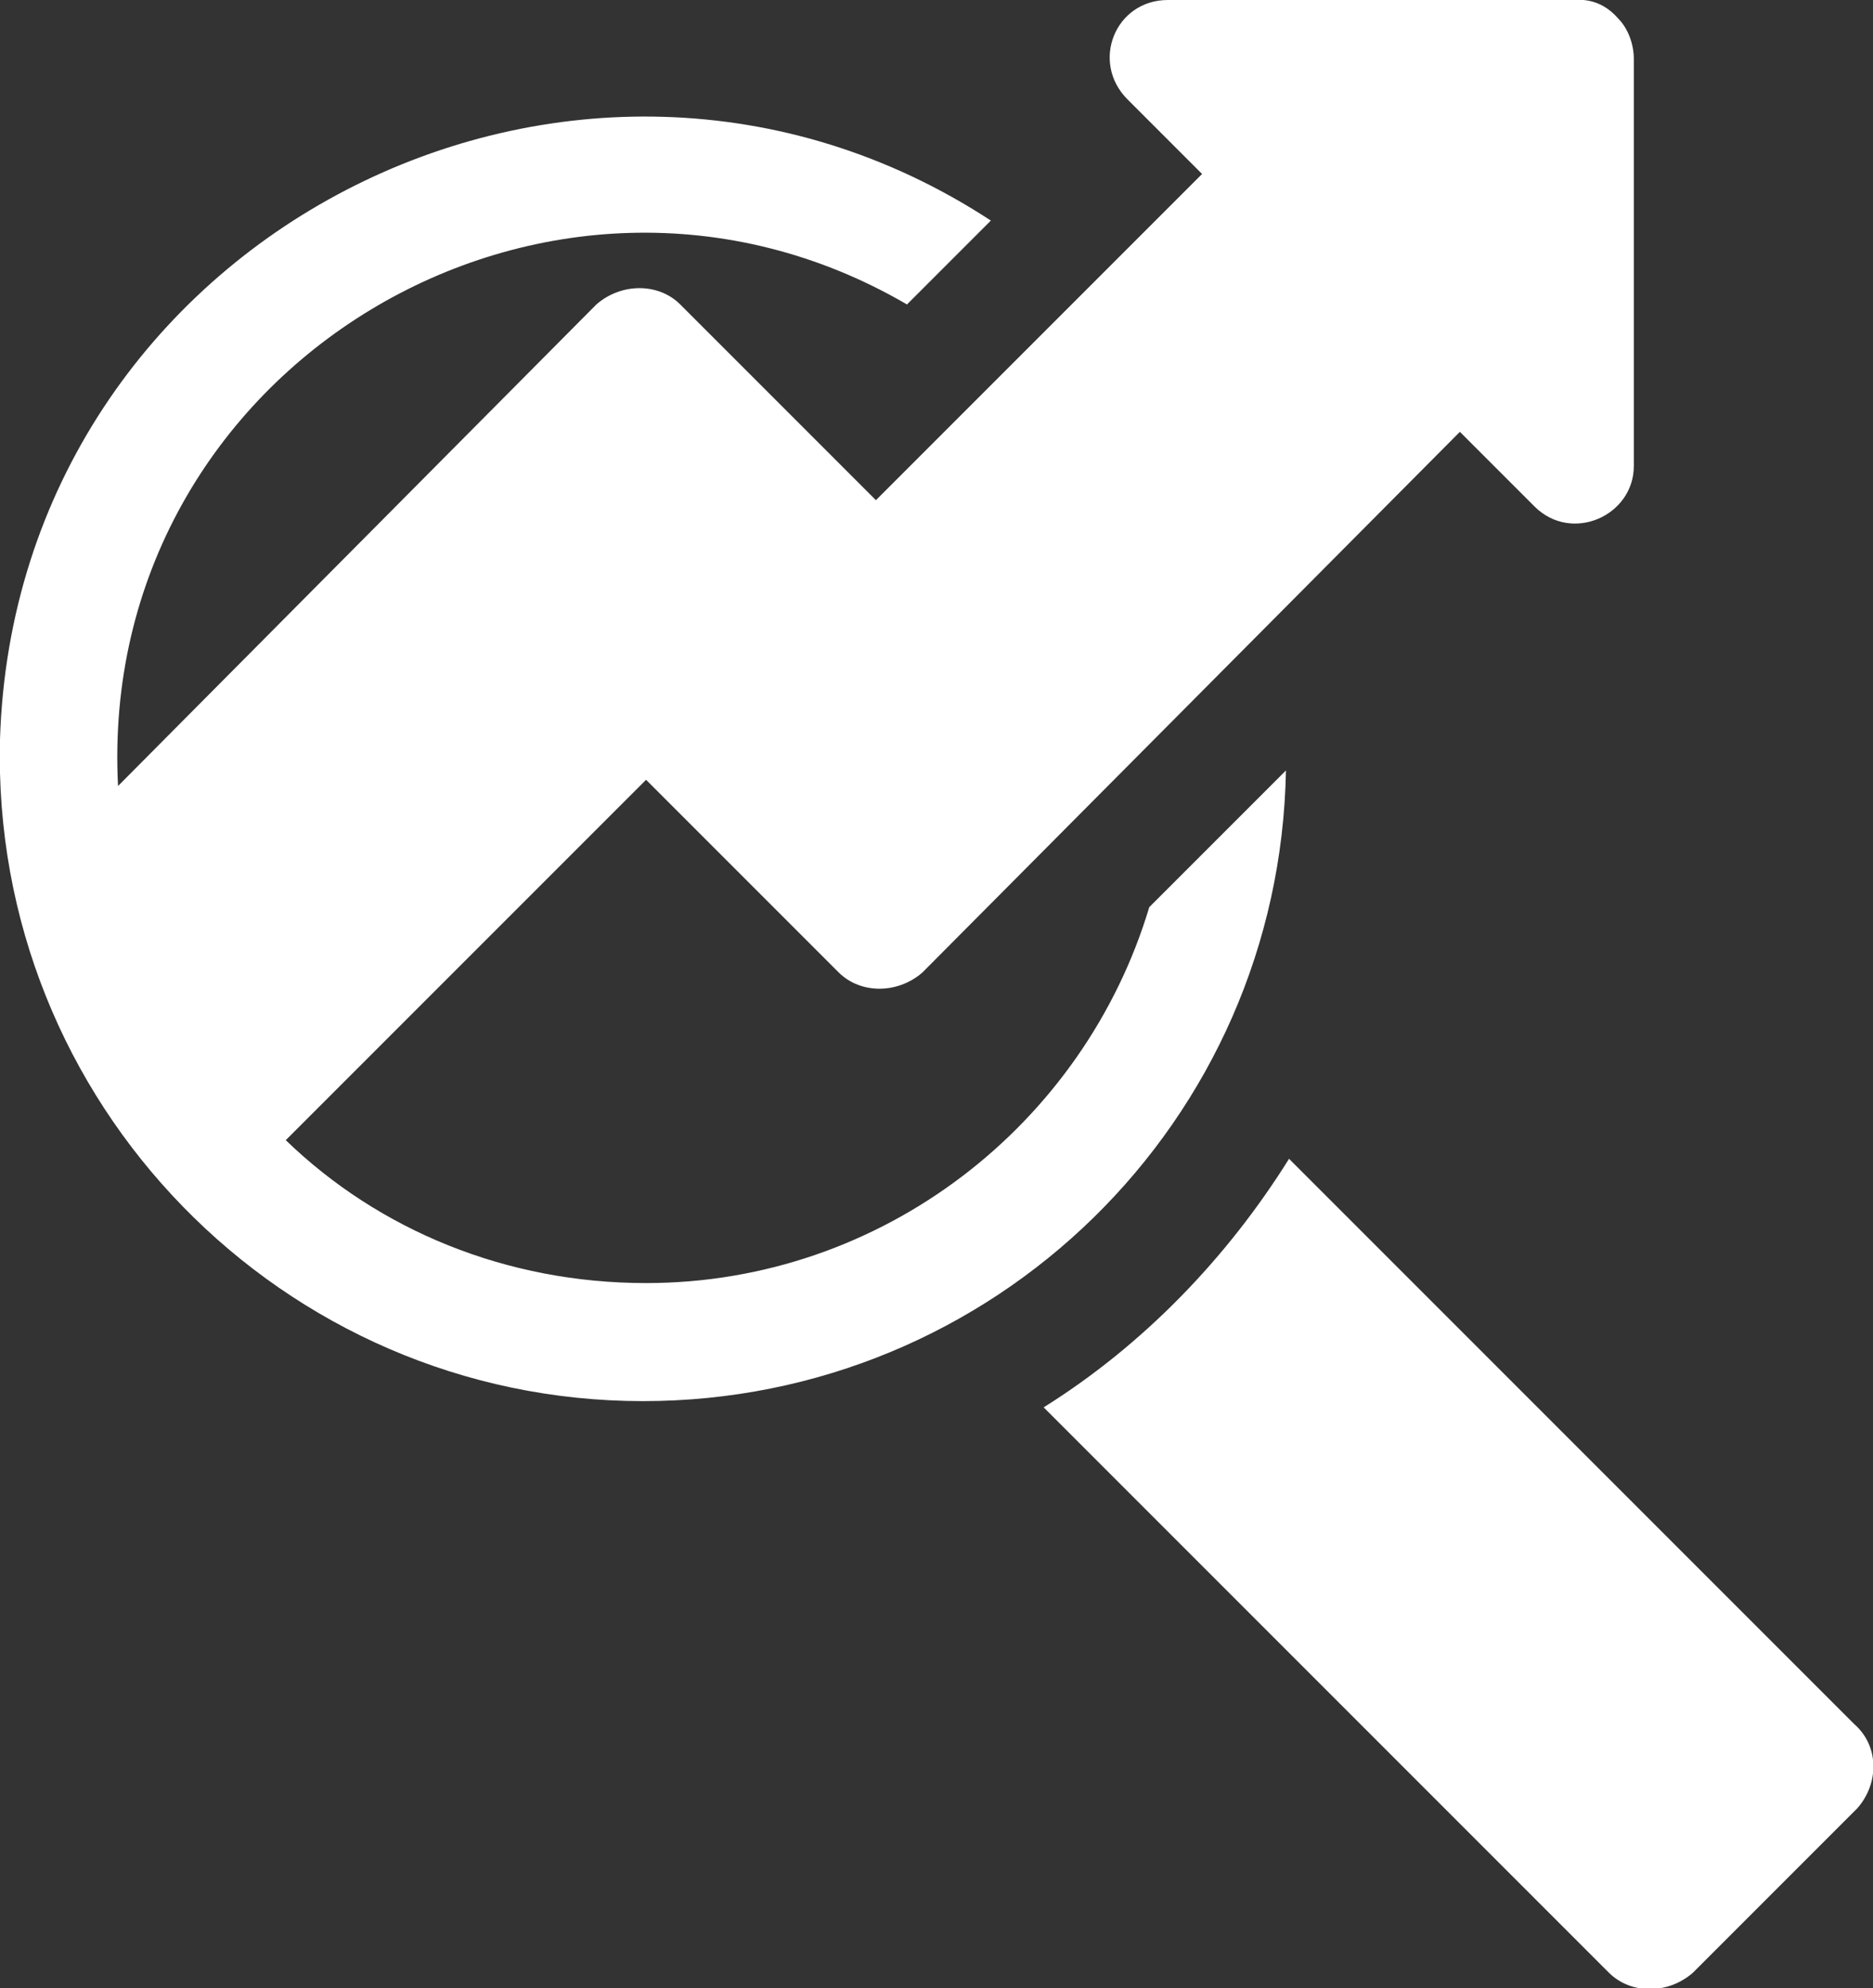 <?xml version="1.0" encoding="utf-8"?>
<!-- Generator: Adobe Illustrator 26.0.2, SVG Export Plug-In . SVG Version: 6.00 Build 0)  -->
<svg version="1.1" id="Capa_1" xmlns="http://www.w3.org/2000/svg" xmlns:xlink="http://www.w3.org/1999/xlink" x="0px" y="0px"
	 width="60.3px" height="64px" viewBox="0 0 60.3 64" style="enable-background:new 0 0 60.3 64;" xml:space="preserve">
<rect x="0" y="0" width="60.3" height="64" fill="#333333" stroke="none"/>
<style type="text/css">
	.st0{fill:#FFFFFF;}
</style>
<g>
	<path class="st0" d="M41.4,24.8l-4.4,4.4v0c-2.1,7-8.6,12.1-16.2,12.1c-4.5,0-8.6-1.7-11.6-4.6l11.6-11.6l6.2,6.2
		c0.7,0.7,1.9,0.7,2.7,0L47,13.9l2.4,2.4c1.2,1.2,3.2,0.3,3.2-1.3l0-13.1c0-0.5-0.2-1-0.5-1.3C51.5-0.1,50.8,0,50.7,0L37.6,0
		c-1.7,0-2.5,2-1.3,3.2l2.4,2.4L28.2,16.1l-6.3-6.3c-0.7-0.7-1.9-0.7-2.7,0L3.8,25.3C3.1,11.8,17.7,3.1,29.2,9.8l2.7-2.7
		C18.6-1.6,0.5,7.6,0,23.8c-0.3,11.7,9.1,21.3,20.7,21.3C32,45.1,41.2,36.1,41.4,24.8L41.4,24.8z"/>
	<path class="st0" d="M59.7,55.5L41.5,37.3c-2,3.2-4.7,6-7.9,8l18.2,18.2c0.7,0.7,1.9,0.7,2.7,0l5.3-5.3
		C60.5,57.4,60.5,56.2,59.7,55.5L59.7,55.5z"/>
</g>
</svg>
